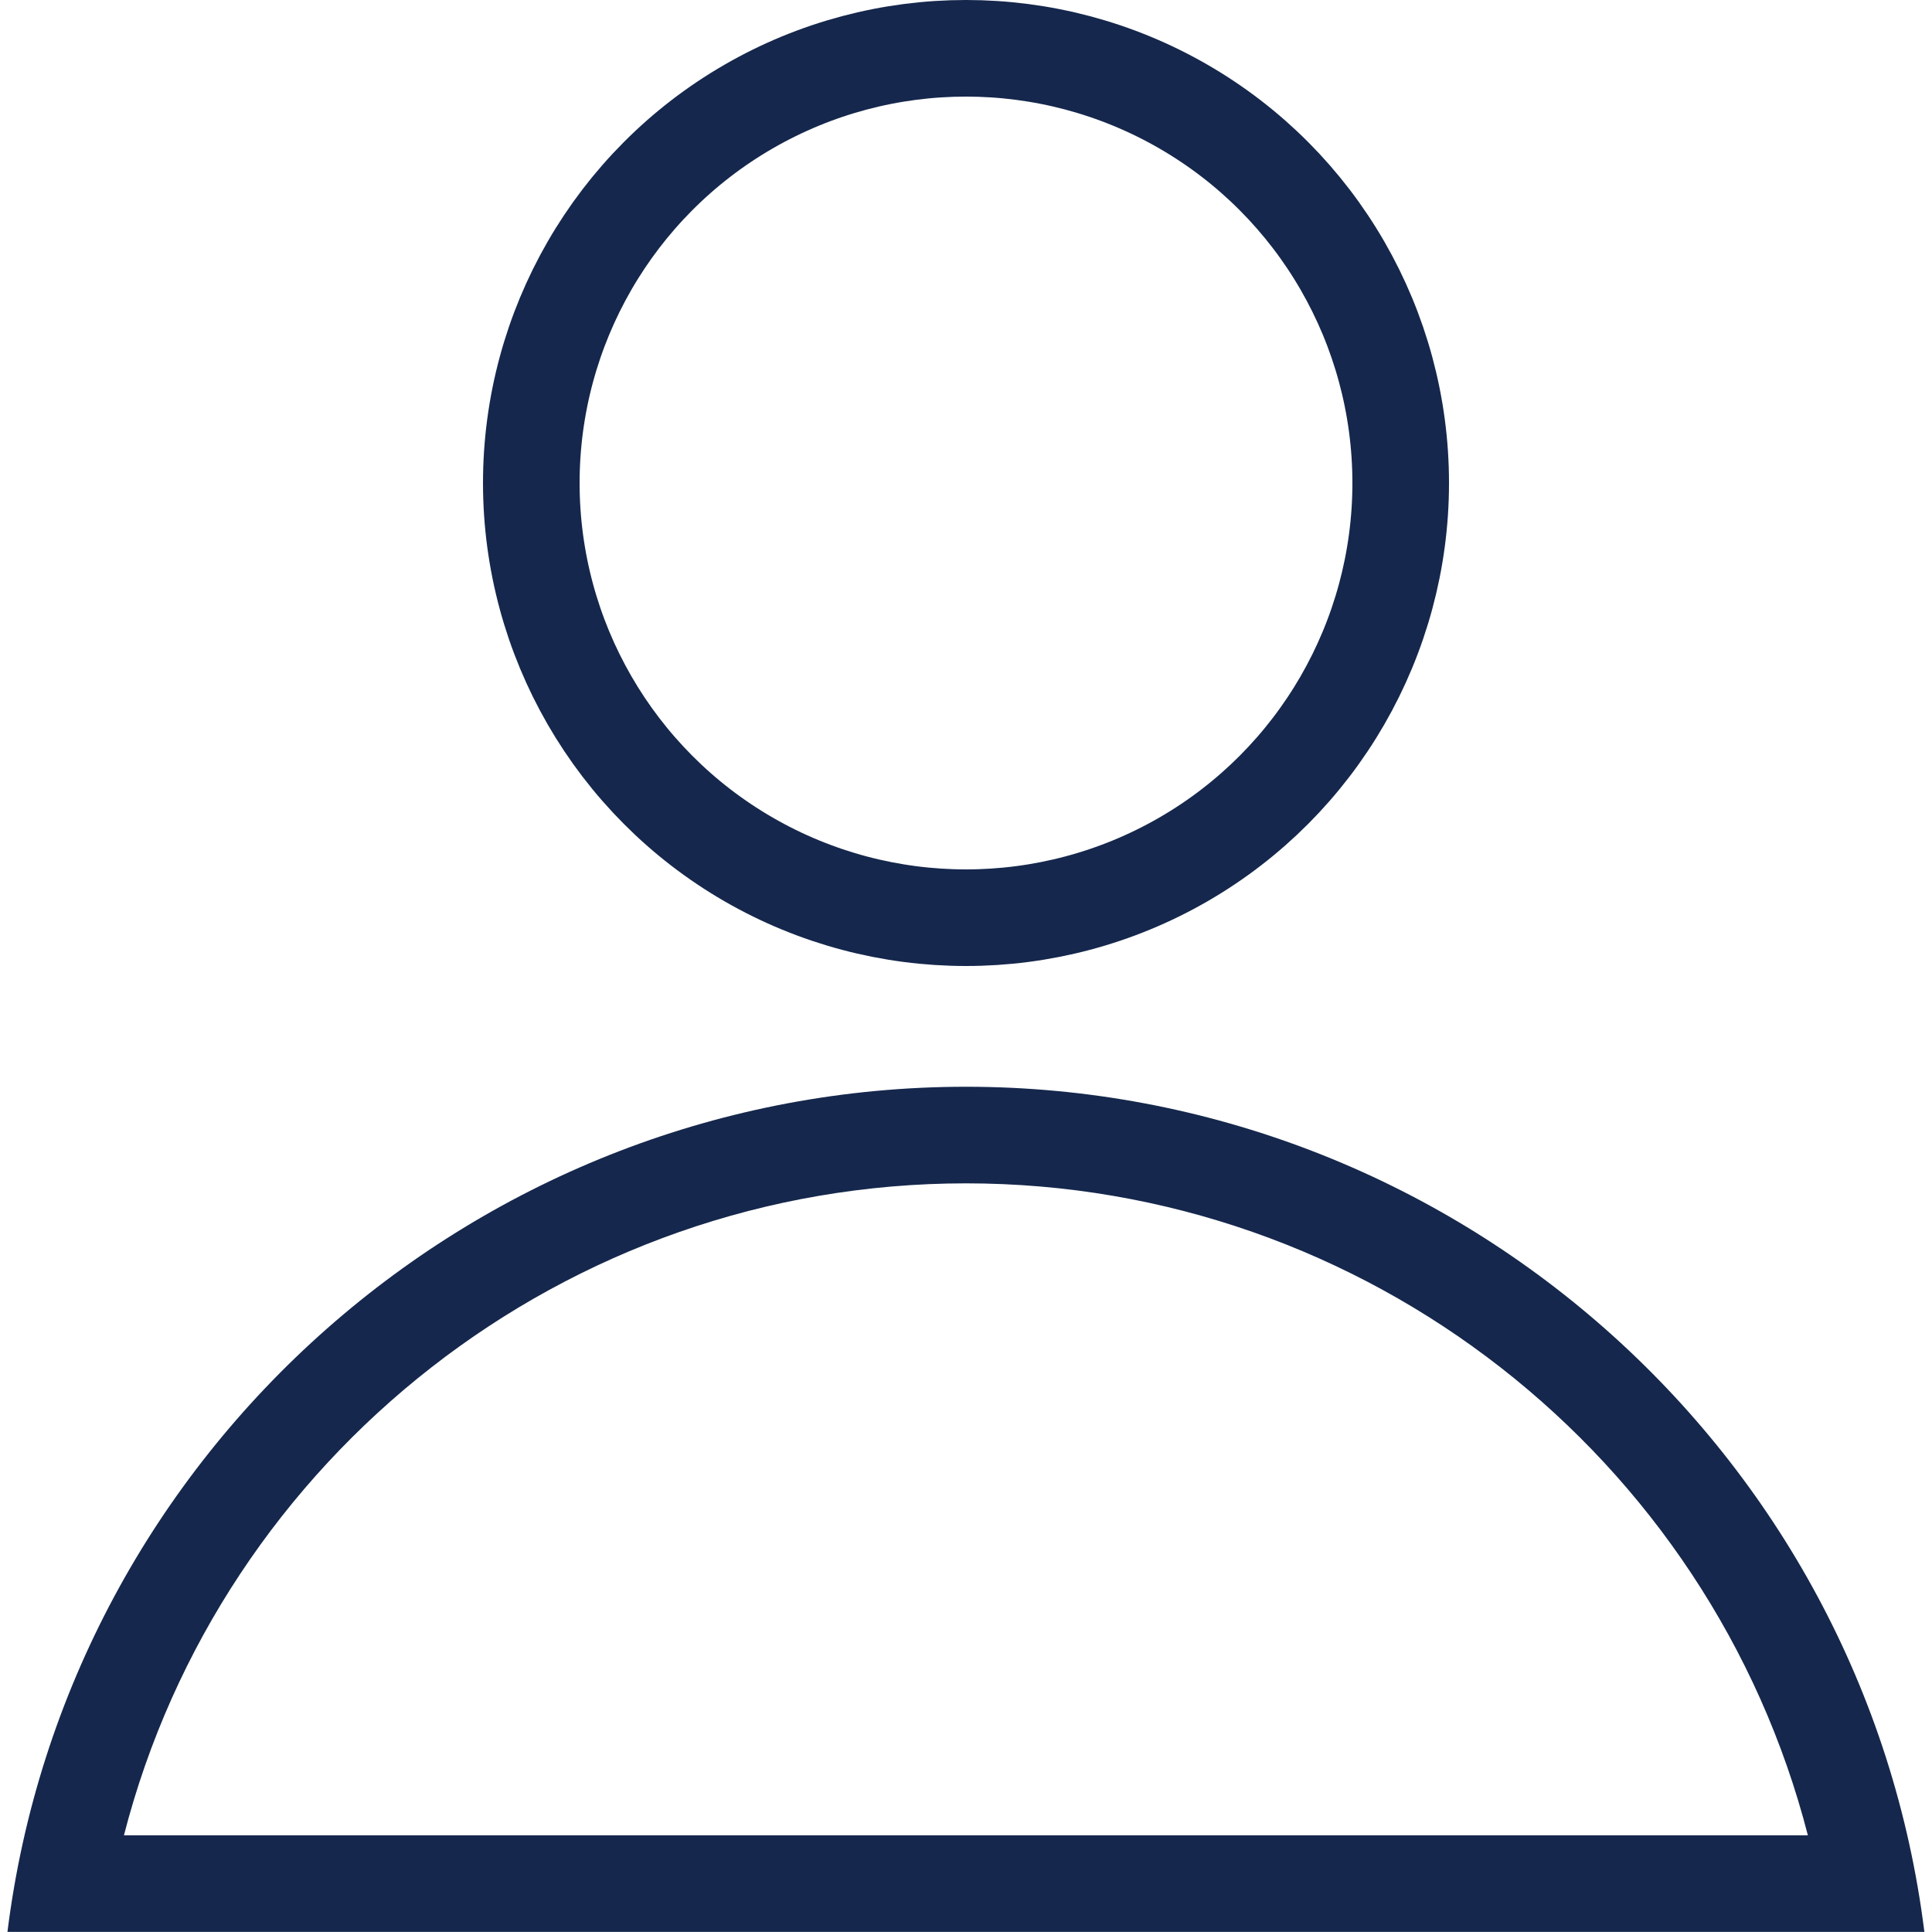 <svg xmlns="http://www.w3.org/2000/svg" xmlns:xlink="http://www.w3.org/1999/xlink" width="20" height="20" viewBox="0 0 20 20">
  <defs>
    <clipPath id="clip-path">
      <rect id="長方形_6418" data-name="長方形 6418" width="20" height="20" transform="translate(11313 -22946)" fill="#fff" stroke="#707070" stroke-width="1"/>
    </clipPath>
  </defs>
  <g id="マスクグループ_552" data-name="マスクグループ 552" transform="translate(-11313 22946)" clip-path="url(#clip-path)">
    <g id="グループ_17171" data-name="グループ 17171" transform="translate(11313.077 -22946)">
      <g id="楕円形_36" data-name="楕円形 36" transform="translate(4.923)" fill="none" stroke="#15274c" stroke-width="1">
        <circle cx="5" cy="5" r="5" stroke="none"/>
        <circle cx="5" cy="5" r="4.5" fill="none"/>
      </g>
      <g id="前面オブジェクトで型抜き_3" data-name="前面オブジェクトで型抜き 3" transform="translate(0 11.25)" fill="none">
        <path d="M19.844,8.749H0a10,10,0,0,1,19.844,0Z" stroke="none"/>
        <path d="M 18.638 7.749 C 17.631 3.831 14.066 1 9.923 1 C 5.779 1 2.213 3.832 1.206 7.749 L 18.638 7.749 M 19.844 8.749 L 4.726867700810544e-06 8.749 C 0.623 3.761 4.889 2.263488795506419e-06 9.923 2.263488795506419e-06 C 14.955 2.263488795506419e-06 19.221 3.761 19.844 8.748 L 19.844 8.749 Z" stroke="none" fill="#15274c"/>
      </g>
    </g>
  </g>
</svg>
